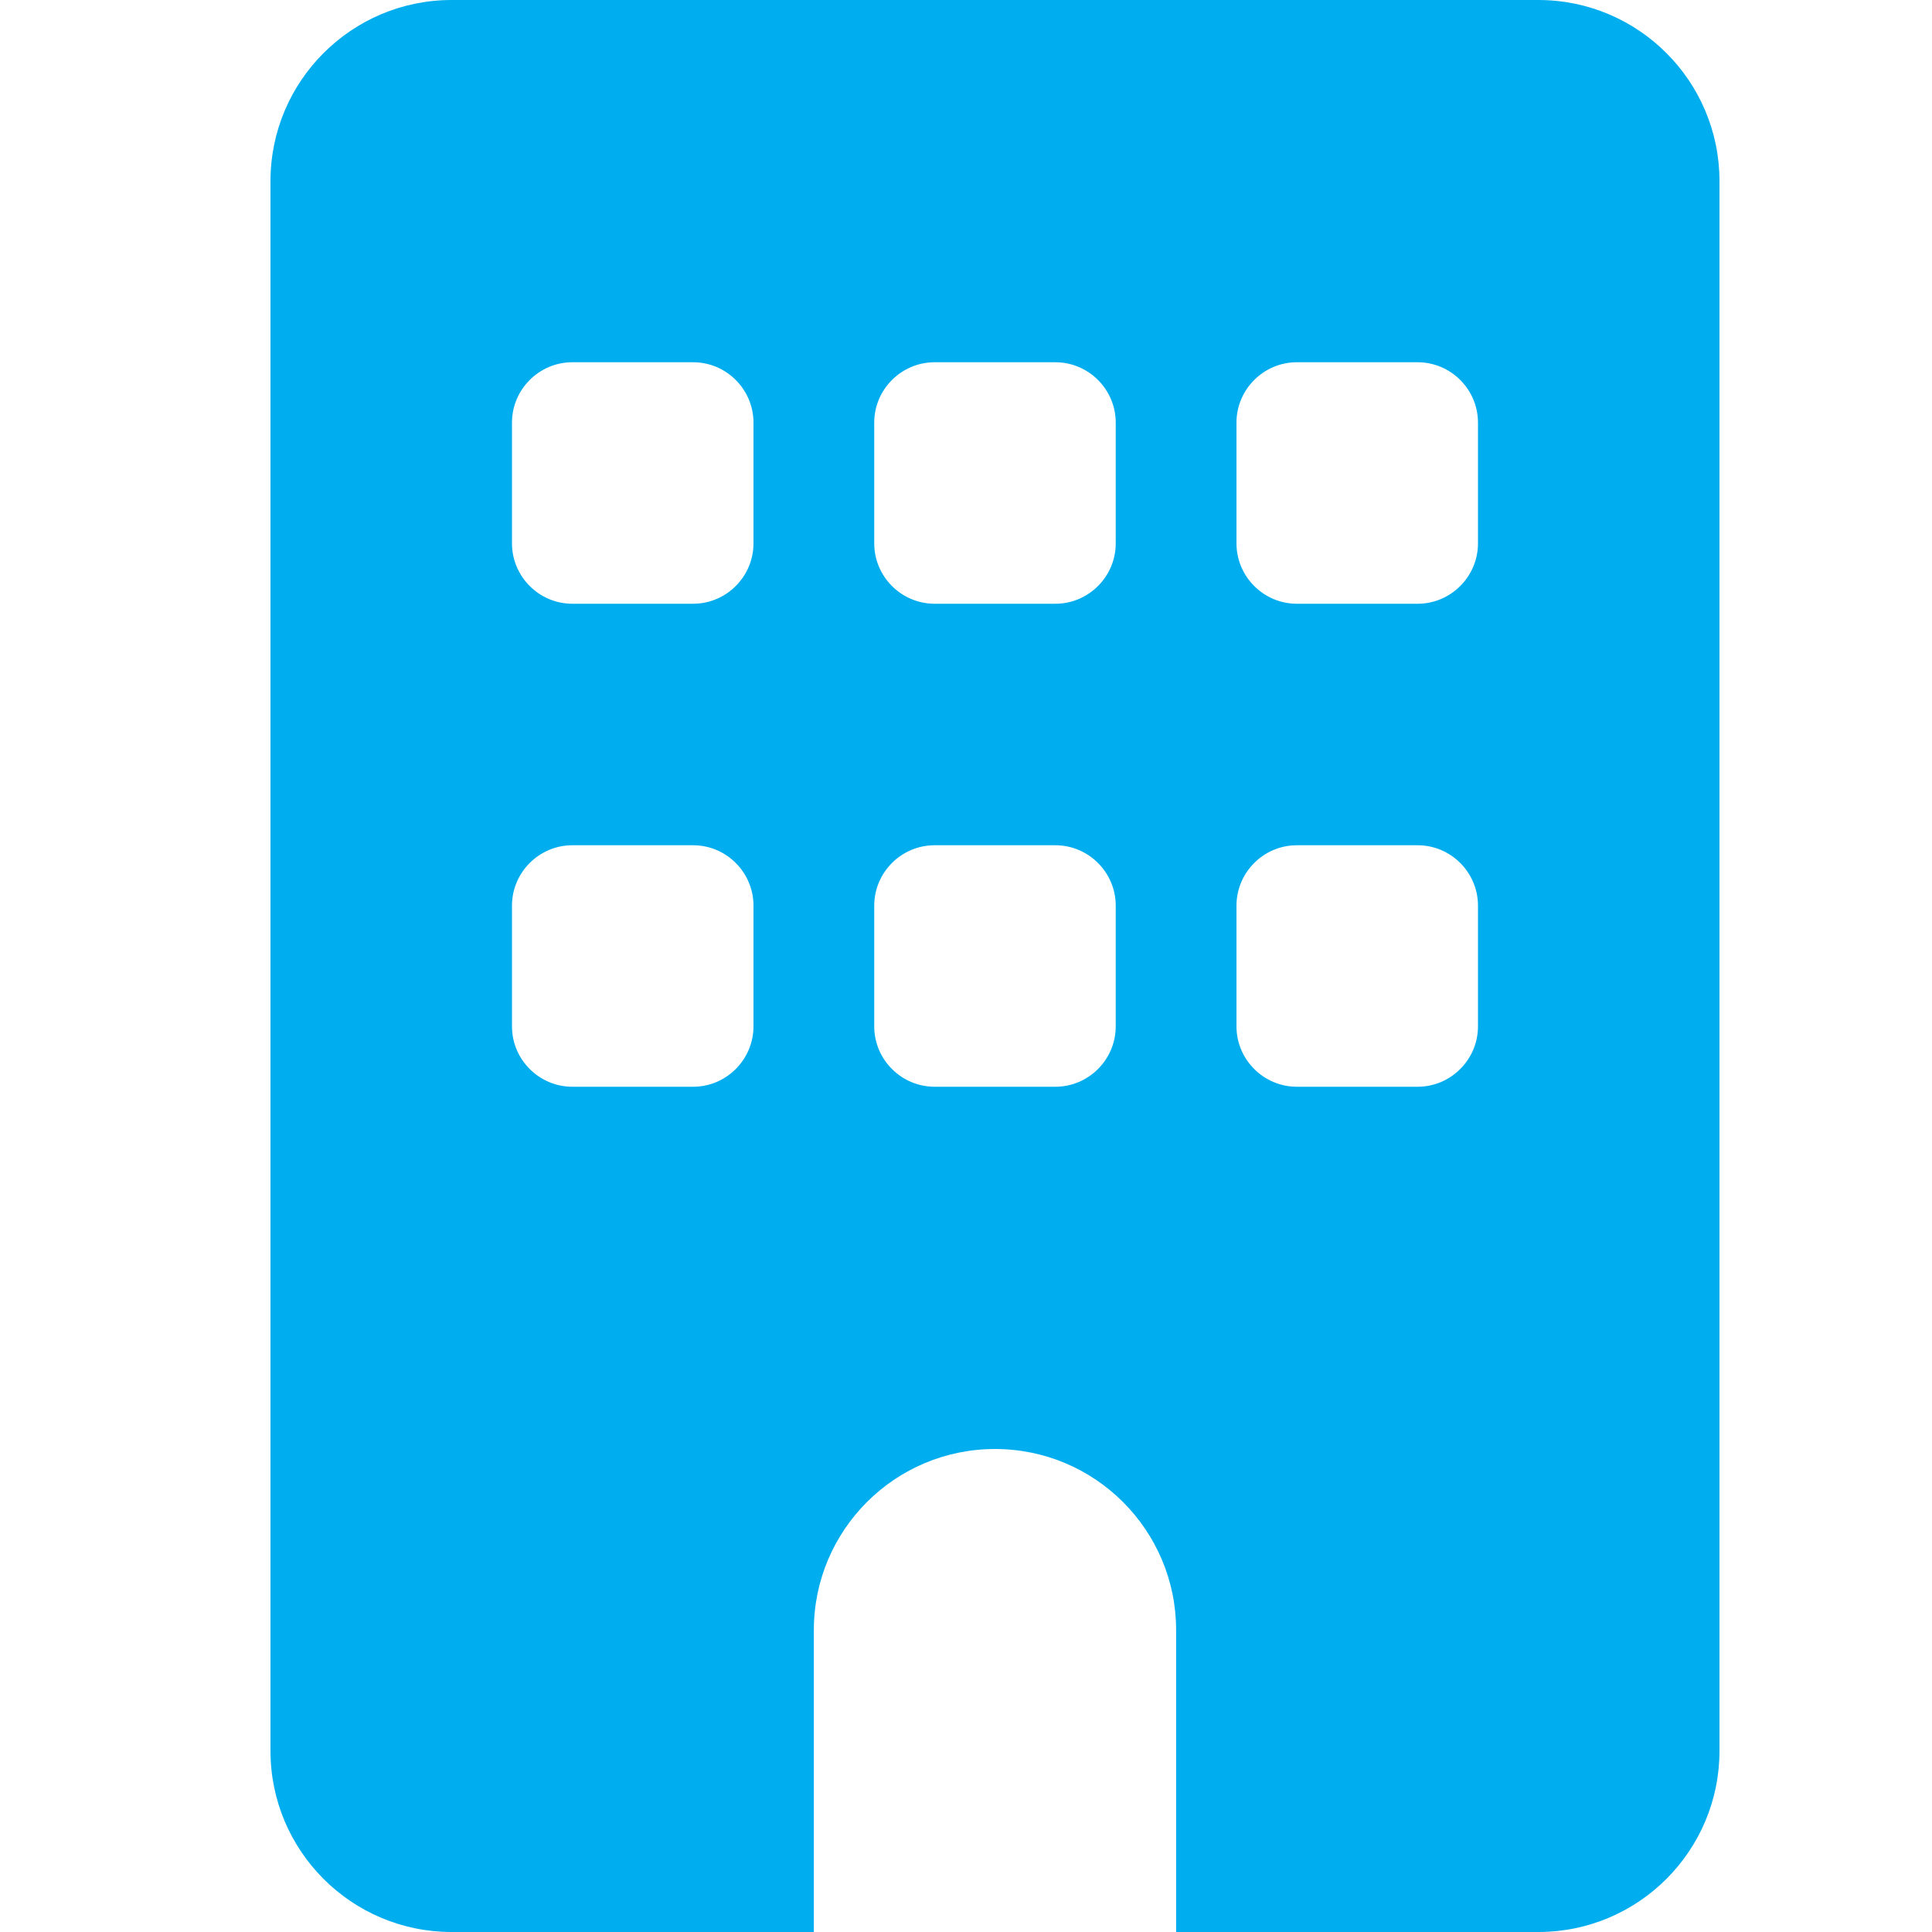 <?xml version="1.0" encoding="UTF-8"?>
<svg width="50px" height="50px" viewBox="0 0 50 50" version="1.1" xmlns="http://www.w3.org/2000/svg" xmlns:xlink="http://www.w3.org/1999/xlink">
    <title>iconContent-IndustryBuilding</title>
    <g id="Design-Set-3" stroke="none" stroke-width="1" fill="none" fill-rule="evenodd">
        <g id="Resources" transform="translate(-1232, -760)">
            <g id="iconContent-IndustryBuilding" transform="translate(1232, 760)">
                <g id="building-solid" transform="translate(7, 0)" fill="#00AEEF" fill-rule="nonzero">
                    <path d="M4.688,0 C2.1,0 0,2.1 0,4.688 L0,45.312 C0,47.9 2.1,50 4.688,50 L14.062,50 L14.062,42.188 C14.062,39.6 16.162,37.5 18.75,37.5 C21.338,37.5 23.438,39.6 23.438,42.188 L23.438,50 L32.812,50 C35.4,50 37.5,47.9 37.5,45.312 L37.5,4.688 C37.5,2.1 35.4,0 32.812,0 L4.688,0 Z M6.25,23.438 C6.25,22.578 6.953,21.875 7.812,21.875 L10.938,21.875 C11.797,21.875 12.5,22.578 12.5,23.438 L12.5,26.562 C12.5,27.422 11.797,28.125 10.938,28.125 L7.812,28.125 C6.953,28.125 6.25,27.422 6.25,26.562 L6.25,23.438 Z M17.188,21.875 L20.312,21.875 C21.172,21.875 21.875,22.578 21.875,23.438 L21.875,26.562 C21.875,27.422 21.172,28.125 20.312,28.125 L17.188,28.125 C16.328,28.125 15.625,27.422 15.625,26.562 L15.625,23.438 C15.625,22.578 16.328,21.875 17.188,21.875 Z M25,23.438 C25,22.578 25.703,21.875 26.562,21.875 L29.688,21.875 C30.547,21.875 31.25,22.578 31.25,23.438 L31.25,26.562 C31.25,27.422 30.547,28.125 29.688,28.125 L26.562,28.125 C25.703,28.125 25,27.422 25,26.562 L25,23.438 Z M7.812,9.375 L10.938,9.375 C11.797,9.375 12.5,10.078 12.5,10.938 L12.5,14.062 C12.5,14.922 11.797,15.625 10.938,15.625 L7.812,15.625 C6.953,15.625 6.25,14.922 6.25,14.062 L6.25,10.938 C6.25,10.078 6.953,9.375 7.812,9.375 Z M15.625,10.938 C15.625,10.078 16.328,9.375 17.188,9.375 L20.312,9.375 C21.172,9.375 21.875,10.078 21.875,10.938 L21.875,14.062 C21.875,14.922 21.172,15.625 20.312,15.625 L17.188,15.625 C16.328,15.625 15.625,14.922 15.625,14.062 L15.625,10.938 Z M26.562,9.375 L29.688,9.375 C30.547,9.375 31.25,10.078 31.25,10.938 L31.25,14.062 C31.25,14.922 30.547,15.625 29.688,15.625 L26.562,15.625 C25.703,15.625 25,14.922 25,14.062 L25,10.938 C25,10.078 25.703,9.375 26.562,9.375 Z" id="Shape"></path>
                </g>
                <rect id="Rectangle" x="0" y="0" width="50" height="50"></rect>
            </g>
        </g>
    </g>
</svg>